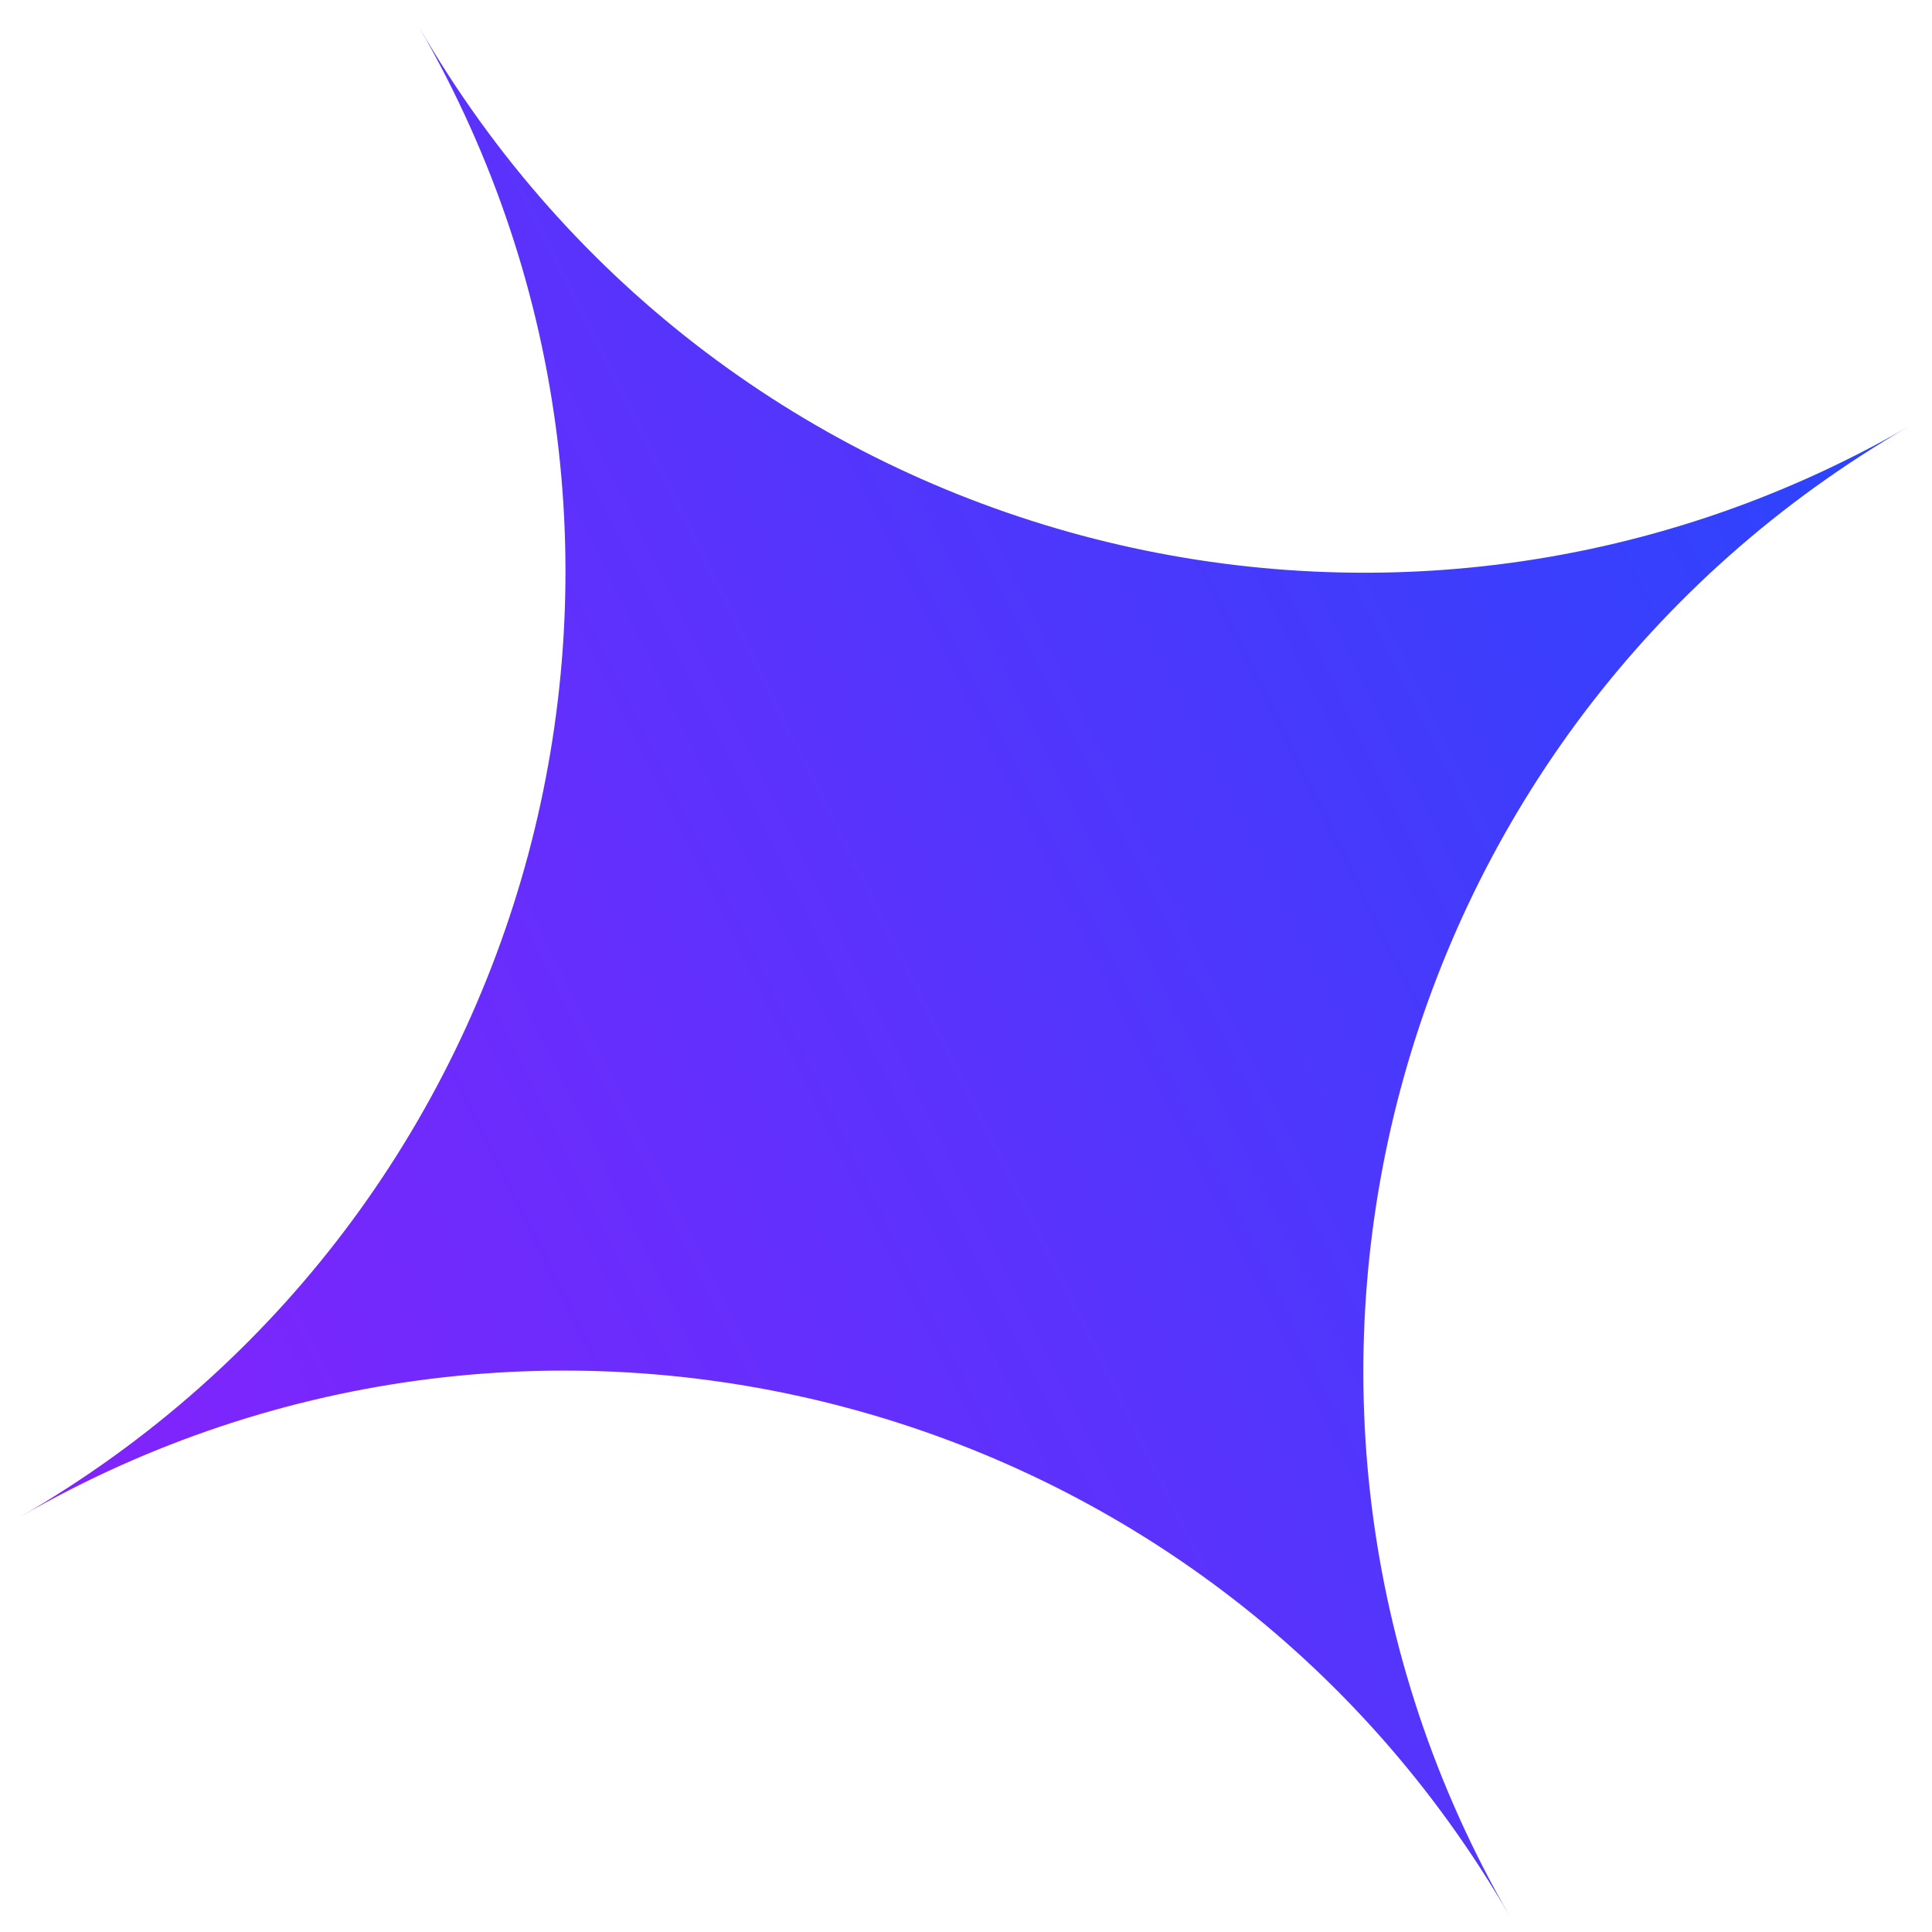 <svg xmlns="http://www.w3.org/2000/svg" width="42" height="42" viewBox="0 0 42 42" fill="none"><path d="M41.495 9.271C30.156 15.817 15.659 11.932 9.113 0.594C15.659 11.932 11.775 26.429 0.436 32.976C11.775 26.429 26.272 30.314 32.818 41.652C26.272 30.314 30.156 15.817 41.495 9.271Z" fill="url(#paint0_linear_1_500)"></path><defs><linearGradient id="paint0_linear_1_500" x1="64.474" y1="34.886" x2="-5.238" y2="69.404" gradientUnits="userSpaceOnUse"><stop stop-color="#194BFD"></stop><stop offset="1" stop-color="#AD13FB"></stop></linearGradient></defs></svg>